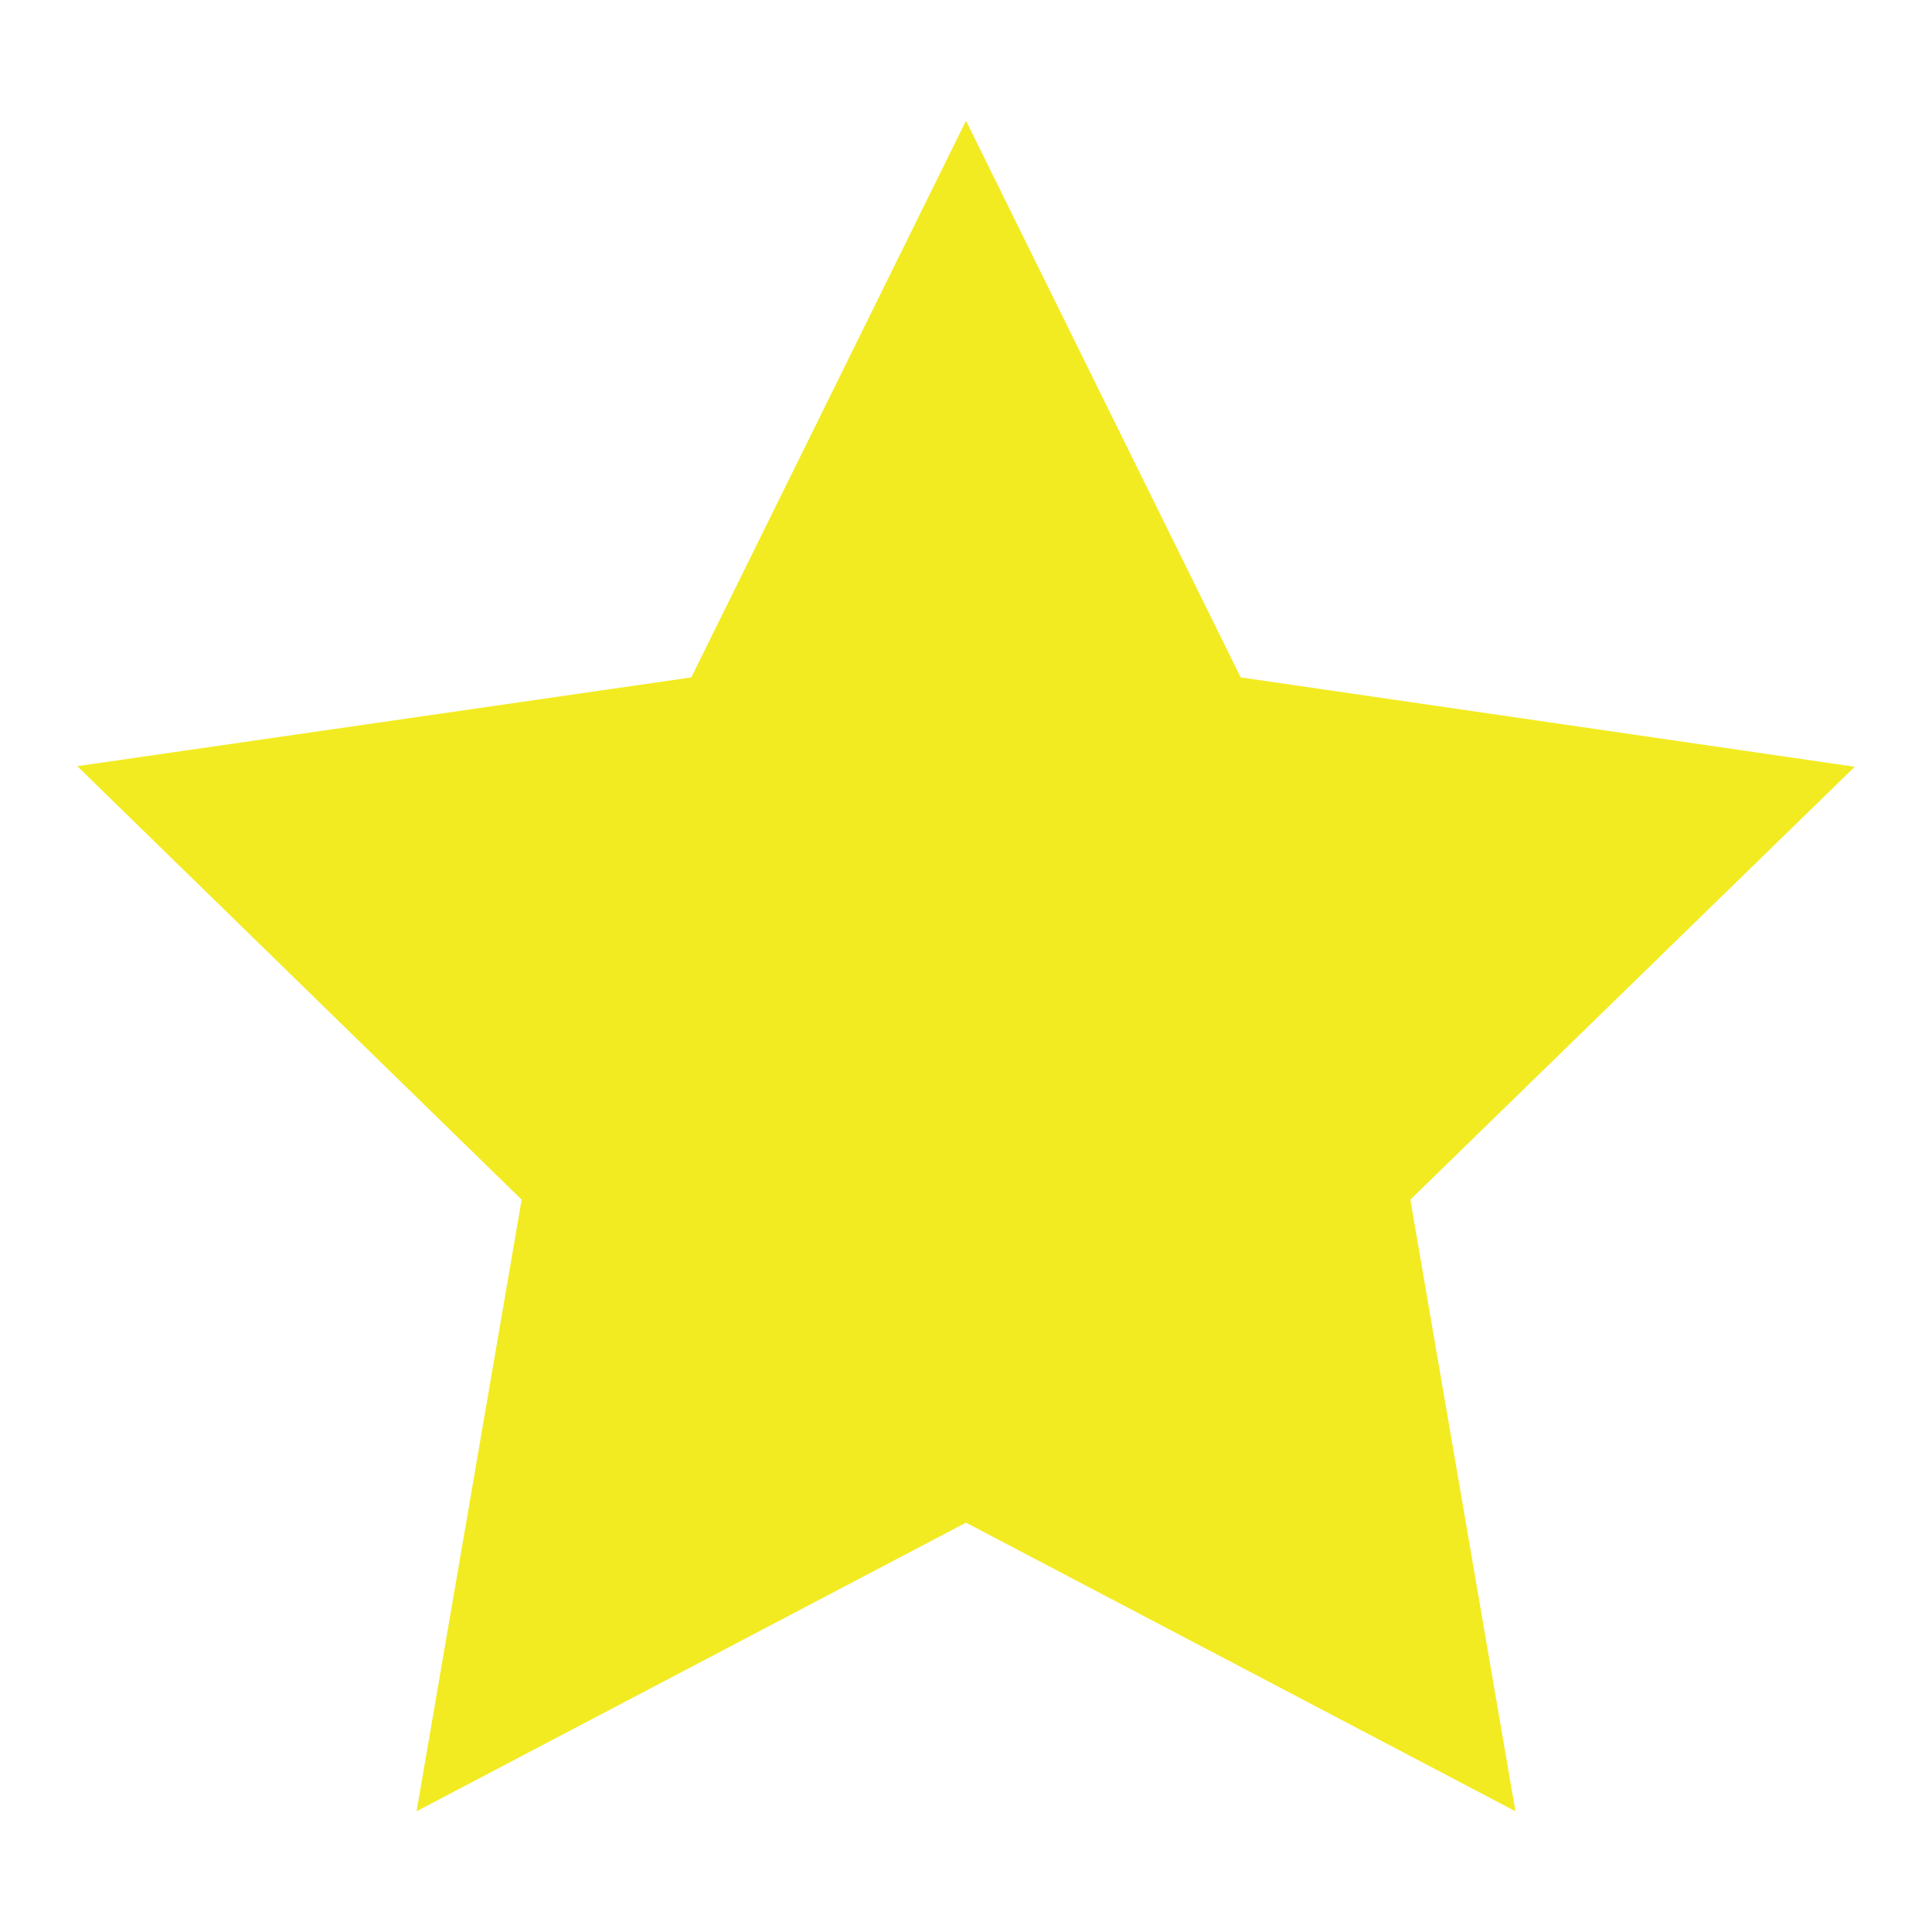 <?xml version="1.0" standalone="no"?>
<svg xmlns:xlink="http://www.w3.org/1999/xlink" fill="#000000" width="128" height="128" viewBox="0 0 32 32" id="icon" xmlns="http://www.w3.org/2000/svg"><defs fill="#f2eb21" style=""><style fill="#f2eb21" style="">.cls-1{fill:none;}</style></defs><title fill="#f2eb21" style="">star--filled</title><path d="M16,2l-4.55,9.22L1.28,12.69l7.36,7.18L6.9,30,16,25.22,25.1,30,23.36,19.87l7.36-7.17L20.55,11.22Z" fill="#f2eb21" style=""/><rect id="_Transparent_Rectangle_" data-name="&lt;Transparent Rectangle&gt;" class="cls-1" width="32" height="32" fill="#f2eb21" style=""/></svg>